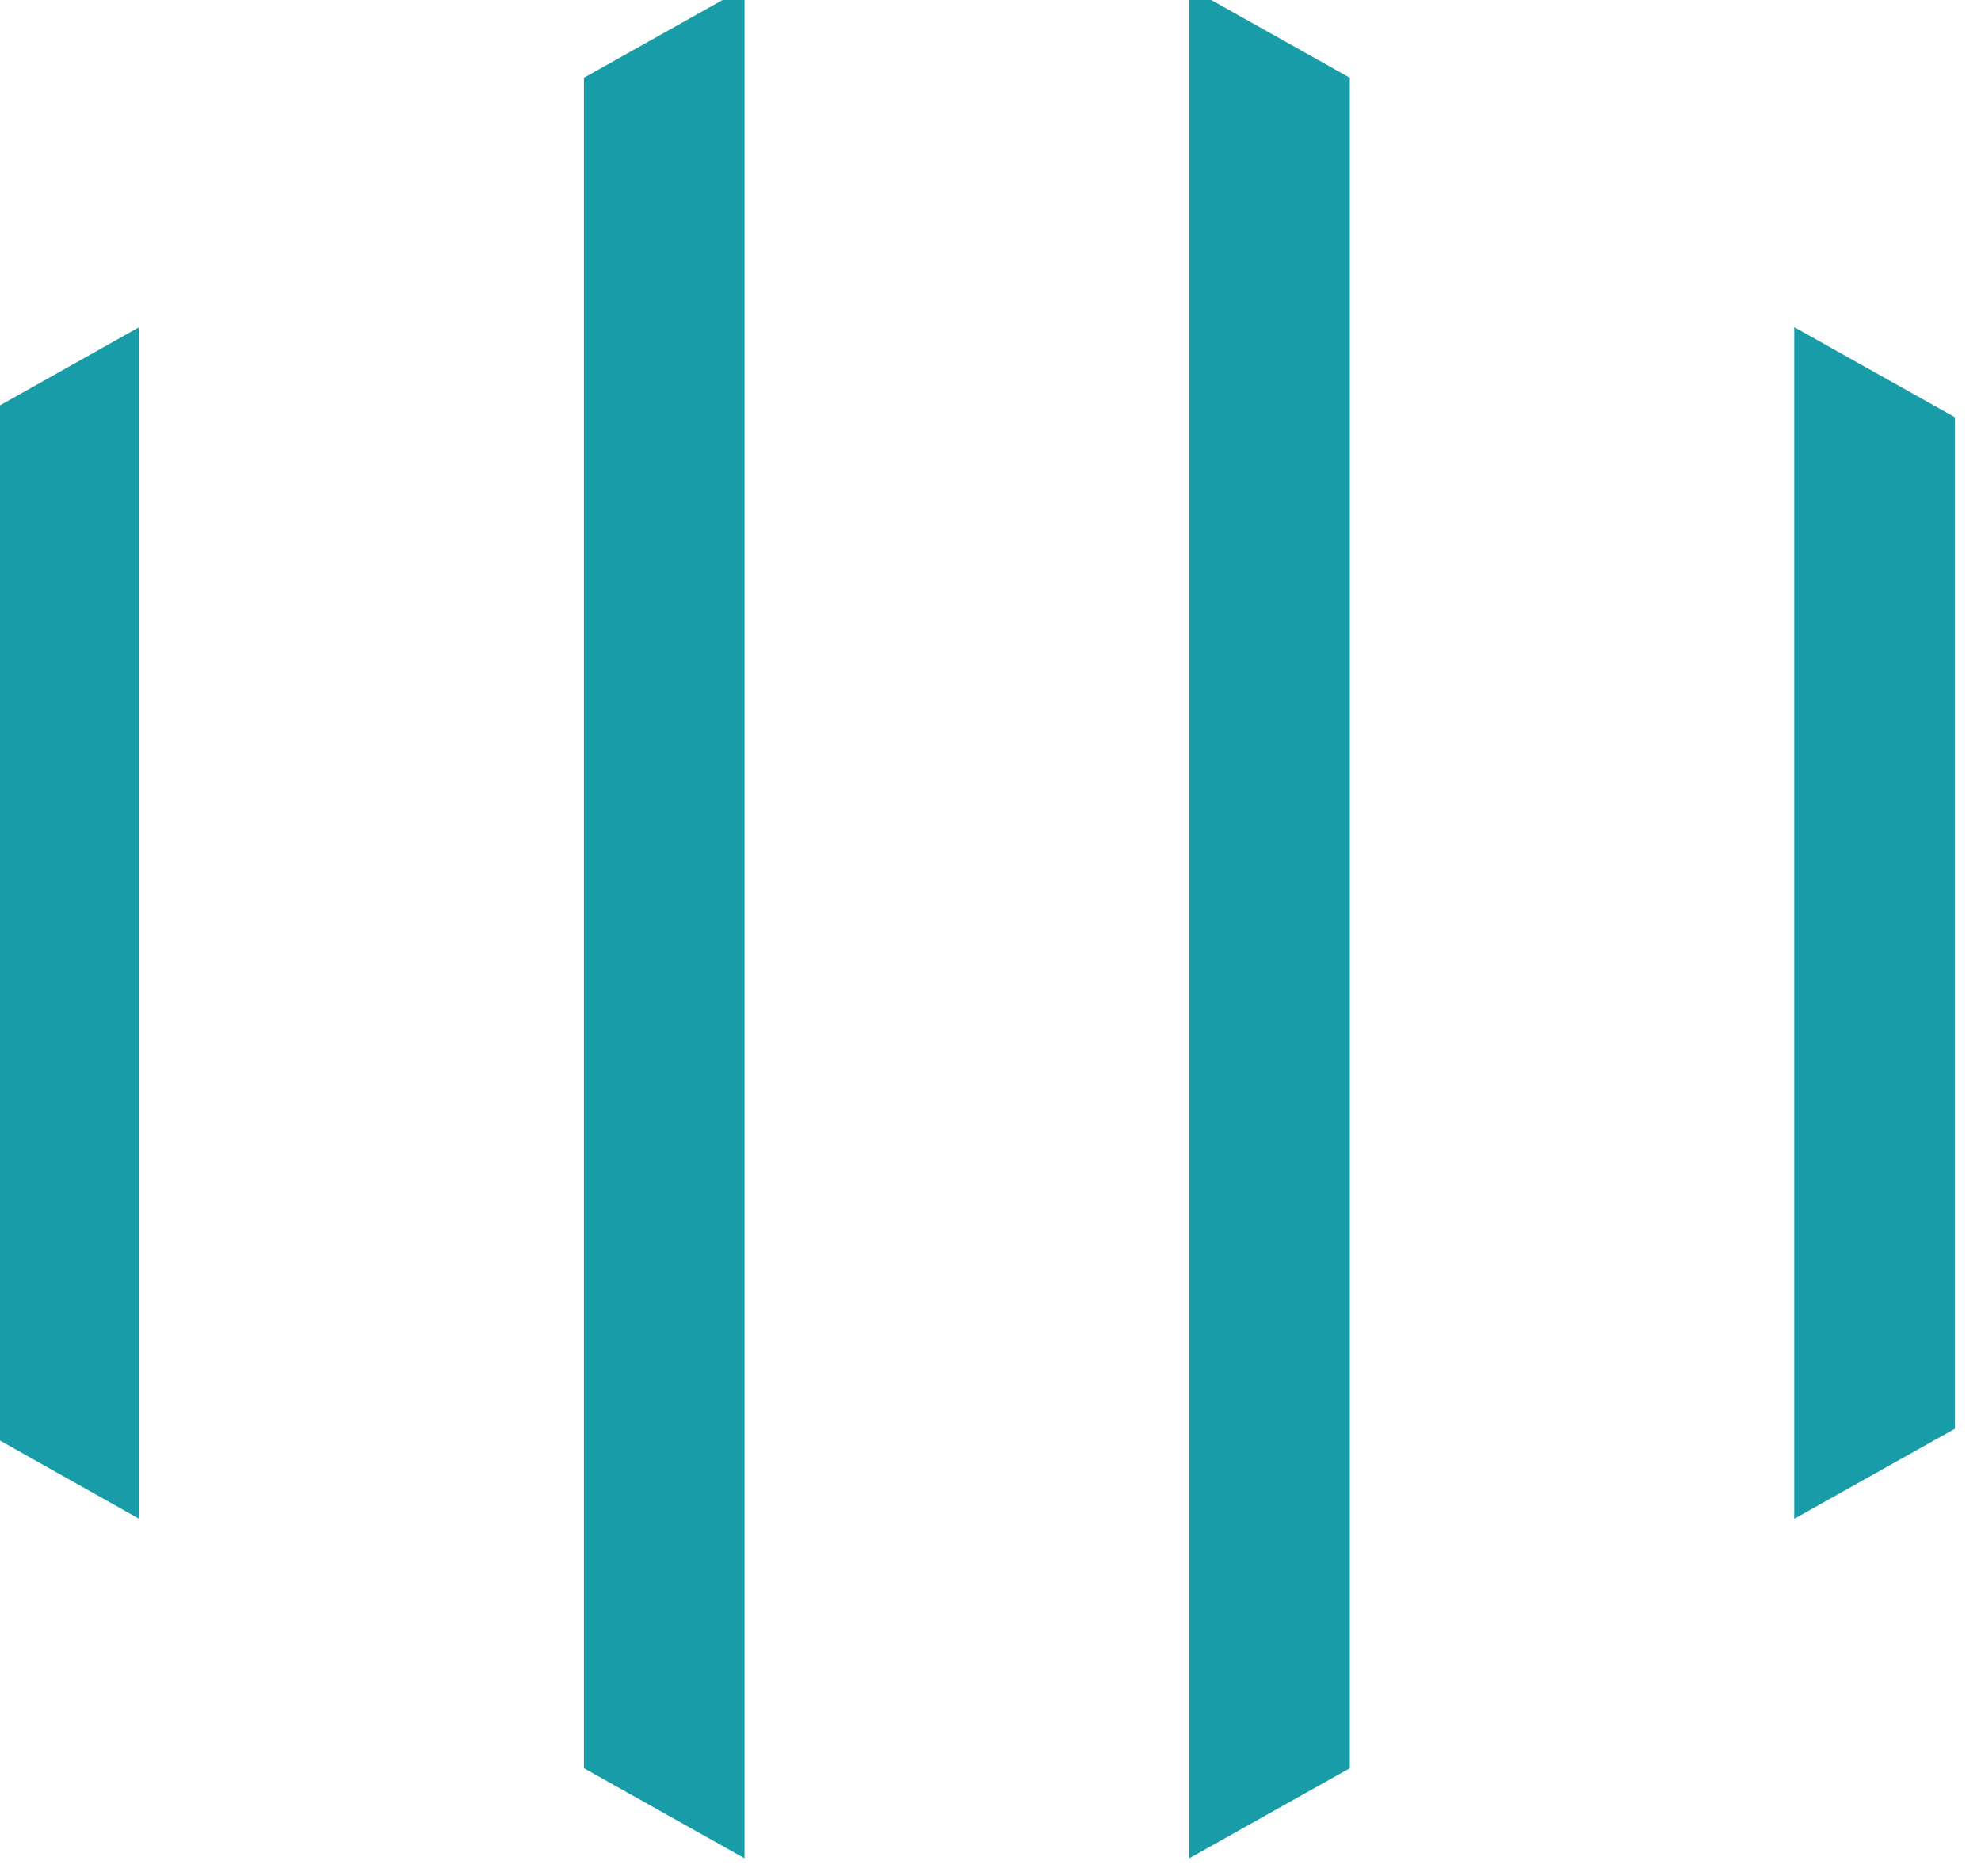 <?xml version="1.0" encoding="UTF-8" standalone="no"?>
<!DOCTYPE svg PUBLIC "-//W3C//DTD SVG 1.1//EN" "http://www.w3.org/Graphics/SVG/1.1/DTD/svg11.dtd">
<svg width="100%" height="100%" viewBox="0 0 397 376" version="1.1" xmlns="http://www.w3.org/2000/svg" xmlns:xlink="http://www.w3.org/1999/xlink" xml:space="preserve" xmlns:serif="http://www.serif.com/" style="fill-rule:evenodd;clip-rule:evenodd;stroke-linejoin:round;stroke-miterlimit:2;">
    <g transform="matrix(1,0,0,1,-548.479,-352.414)">
        <g transform="matrix(2.687,0,0,2.687,-2273.79,-1874.08)">
            <g transform="matrix(1.554,0,0,1.554,-256.094,-603.493)">
                <g transform="matrix(1.694,0,0,1.694,-1827.47,-202.805)">
                    <path d="M1591.61,713.843L1591.61,665.939C1591.61,665.939 1596.16,663.387 1596.16,663.387L1596.16,716.395L1591.61,713.843Z" style="fill:rgb(24,156,167);"/>
                </g>
                <g transform="matrix(1.694,0,0,1.694,-1827.47,-202.805)">
                    <path d="M1574.47,704.224L1574.47,675.558C1574.47,675.558 1579.01,673.007 1579.01,673.007L1579.01,706.776L1574.47,704.224Z" style="fill:rgb(24,156,167);"/>
                </g>
                <g transform="matrix(1.694,0,0,1.694,-1827.47,-202.805)">
                    <path d="M1608.76,716.395L1608.76,663.387L1613.31,665.939C1613.31,665.939 1613.31,713.843 1613.31,713.843C1613.31,713.843 1608.76,716.395 1608.76,716.395Z" style="fill:rgb(24,156,167);"/>
                </g>
                <g transform="matrix(1.694,0,0,1.694,-1827.47,-202.805)">
                    <path d="M1625.9,706.776L1625.9,673.007L1630.45,675.558C1630.45,675.558 1630.45,704.224 1630.45,704.224C1630.45,704.224 1625.9,706.776 1625.9,706.776Z" style="fill:rgb(24,156,167);"/>
                </g>
            </g>
        </g>
    </g>
</svg>
